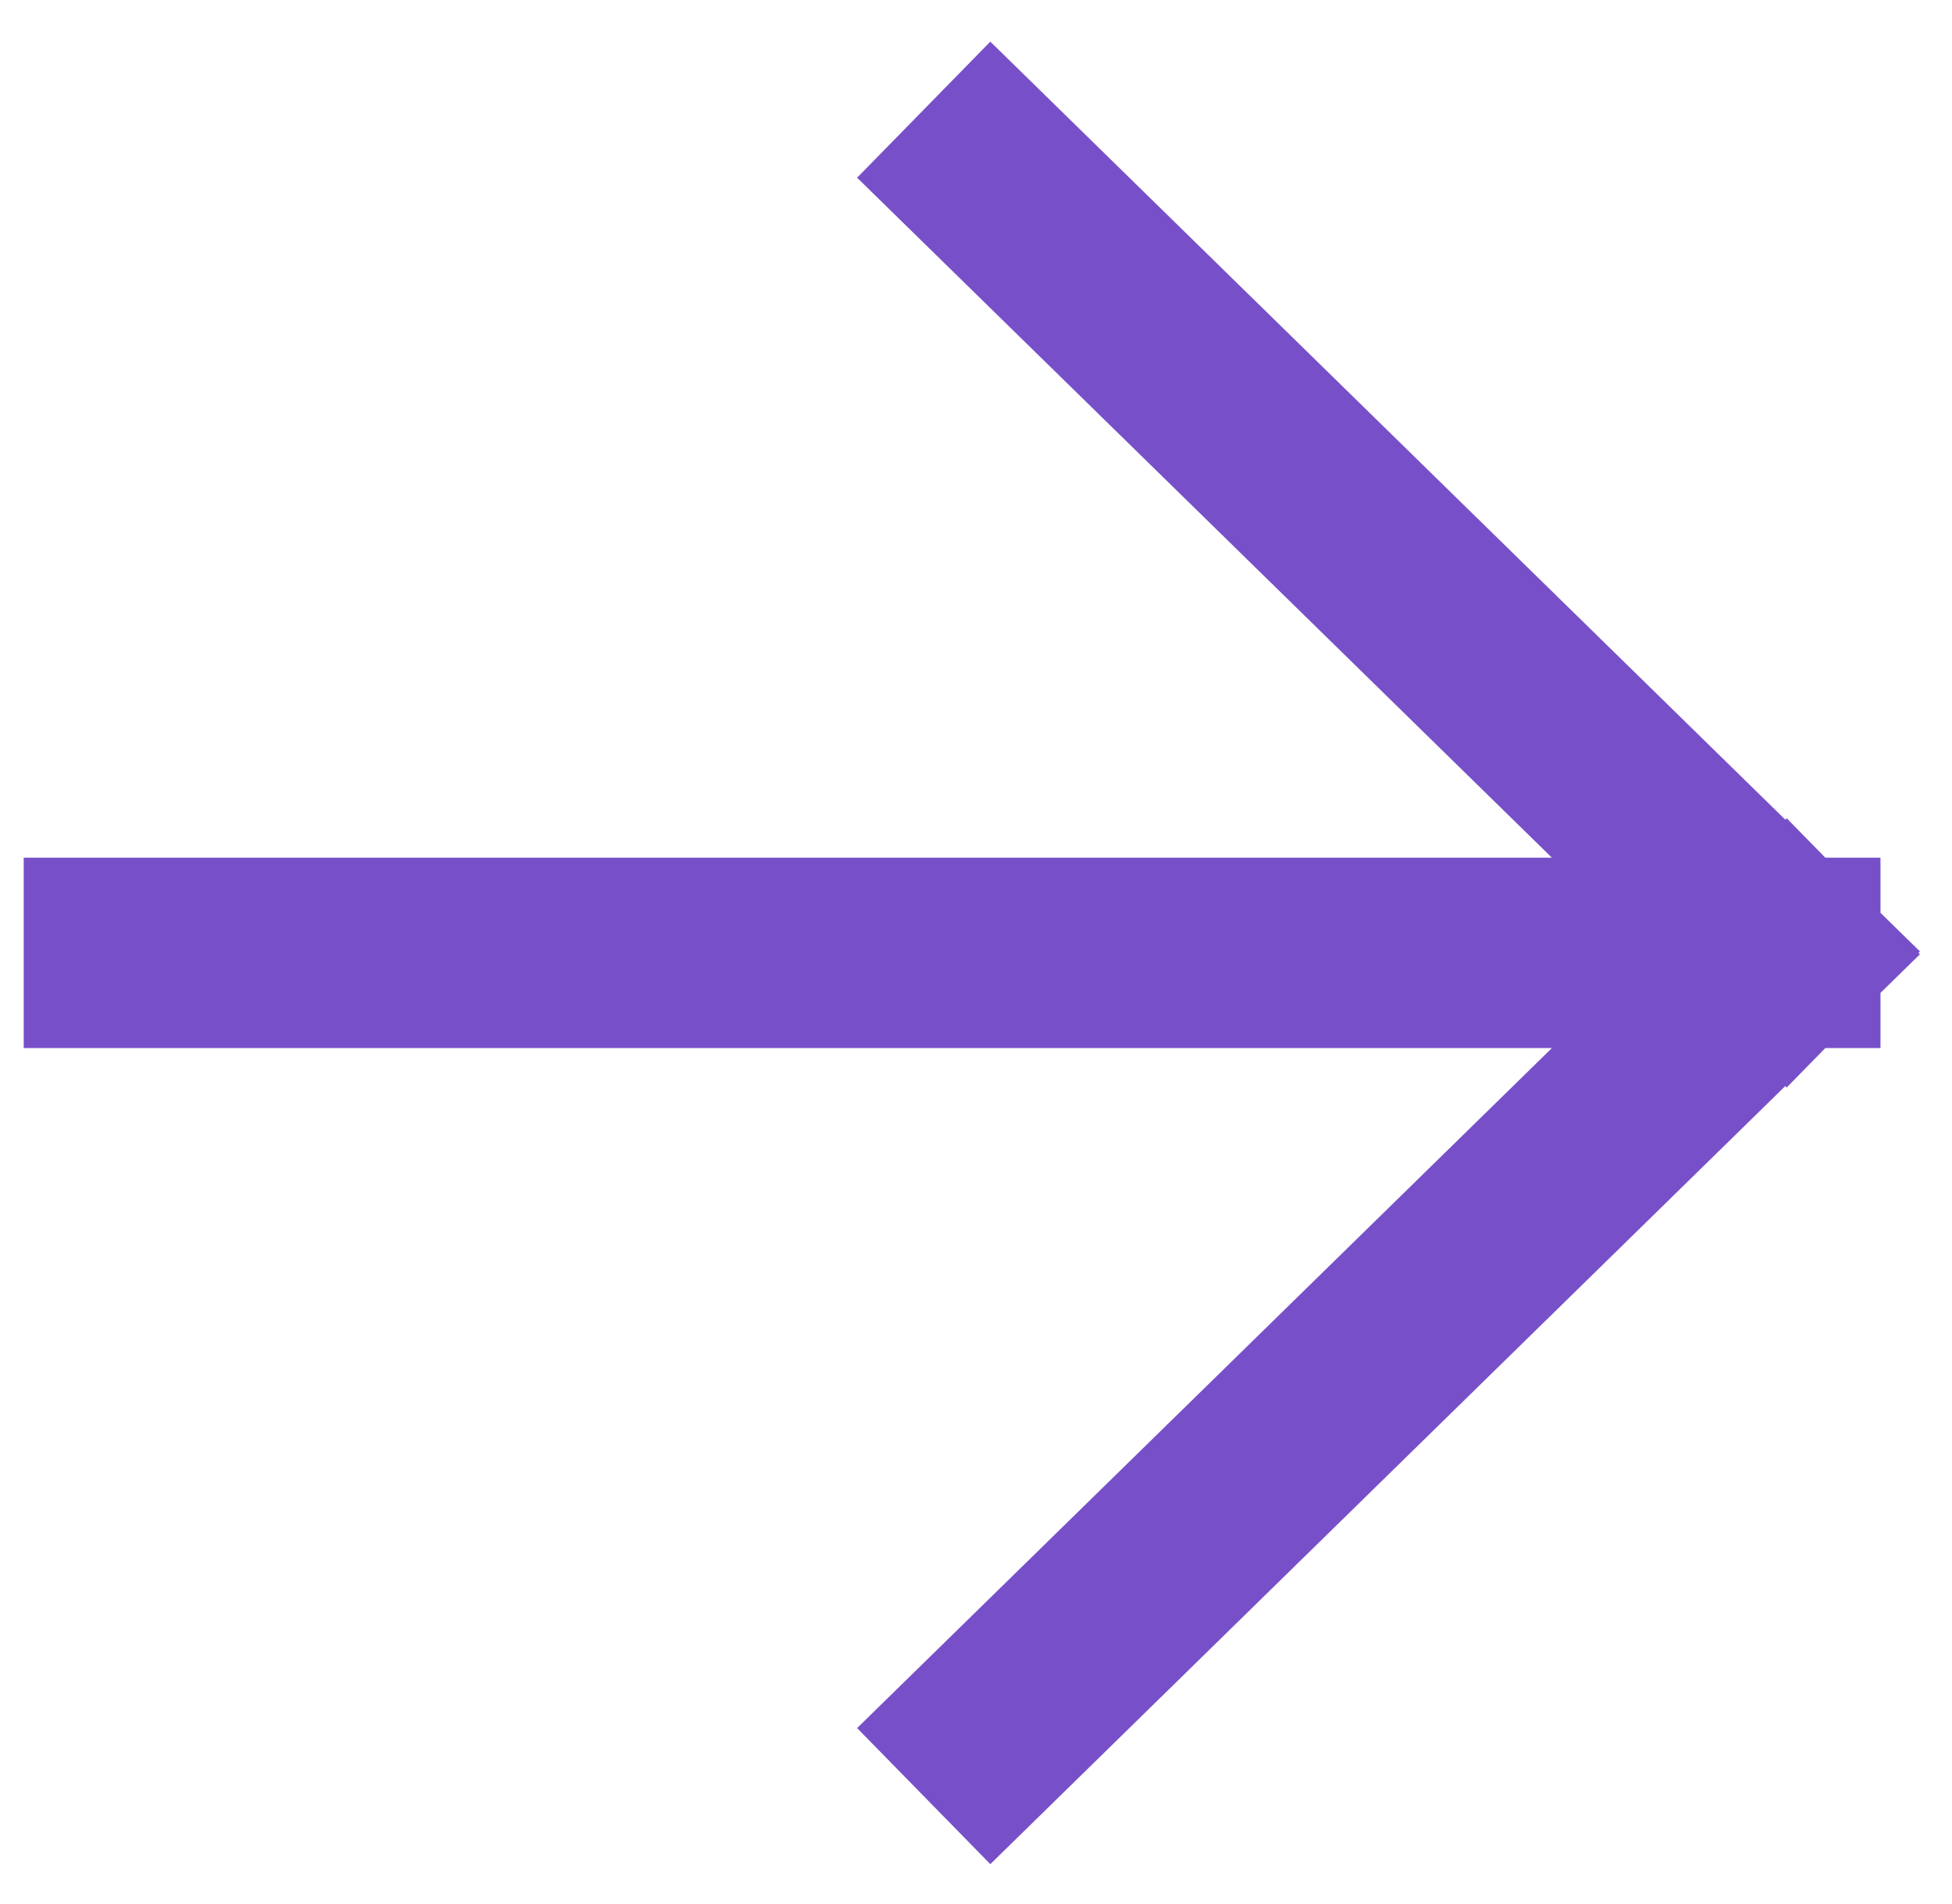 <?xml version="1.0" encoding="UTF-8"?> <svg xmlns="http://www.w3.org/2000/svg" width="41" height="40" viewBox="0 0 41 40" fill="none"><path d="M20.831 36.334L37.498 20.018M20.831 3.703L37.498 20.018M37.498 20.018L2.498 20.018" stroke="#7750C9" stroke-width="4" stroke-linecap="square"></path></svg> 